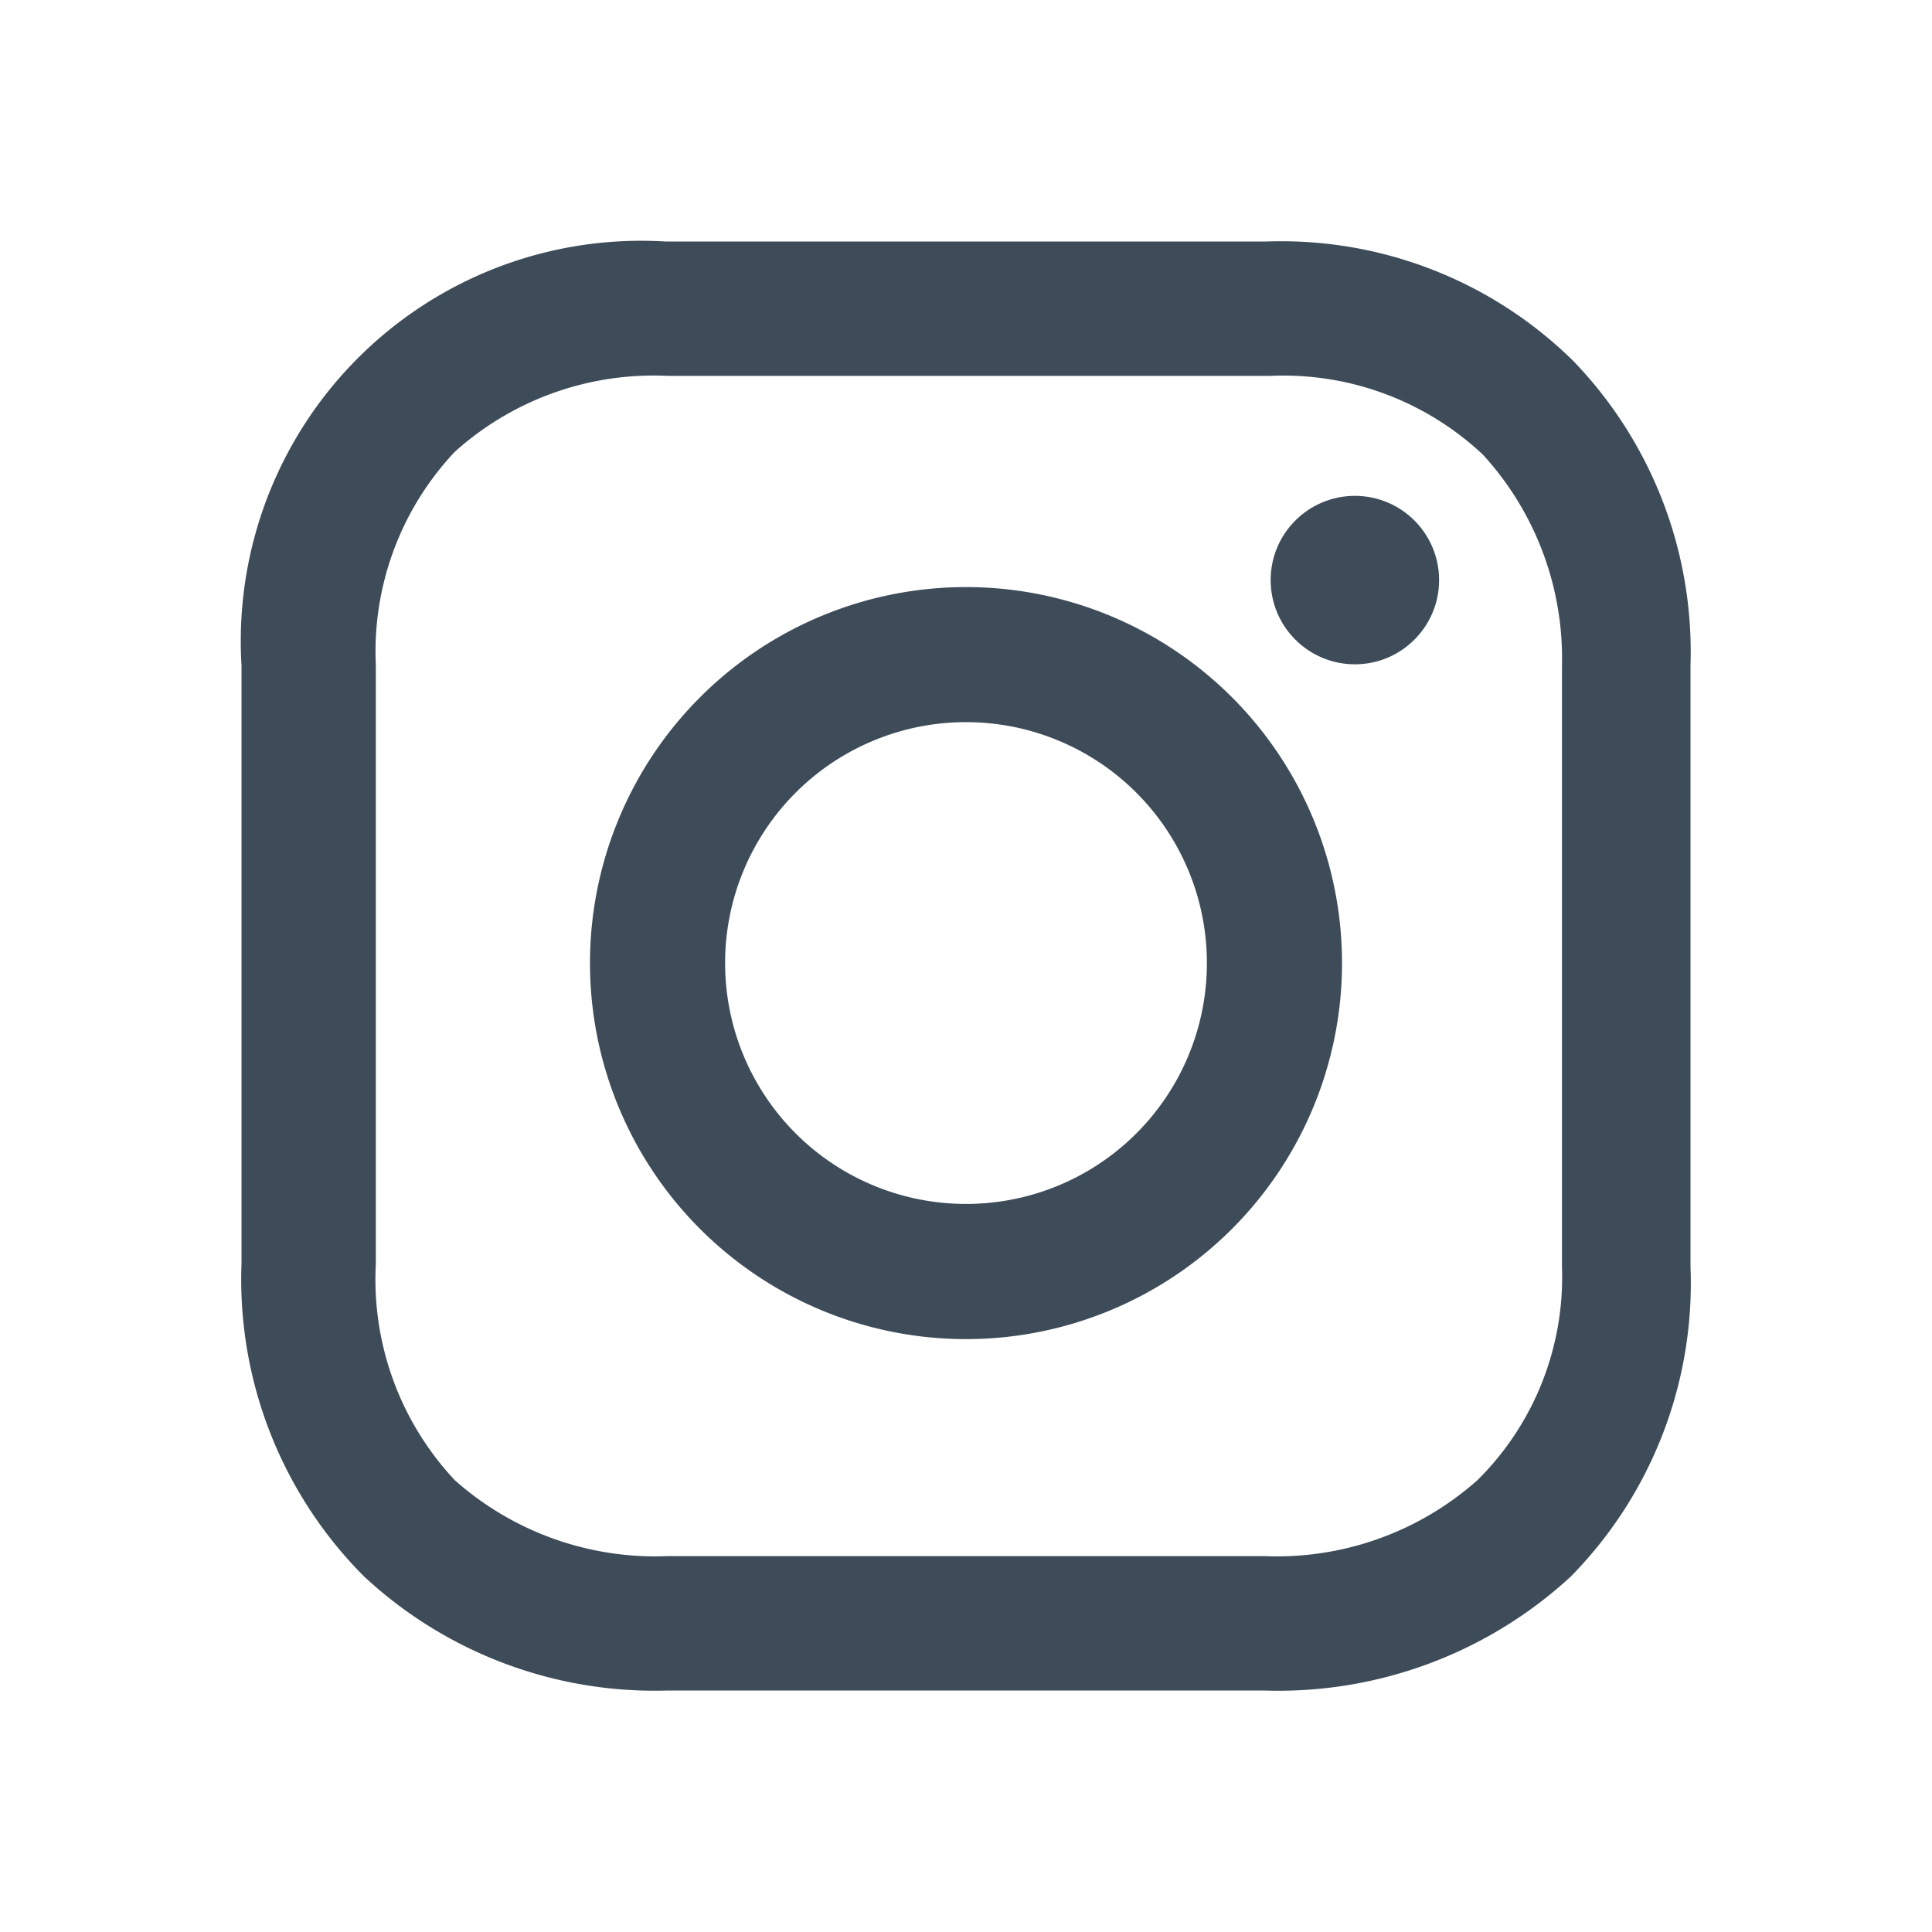 <svg xmlns="http://www.w3.org/2000/svg" width="32" height="32" viewBox="0 0 32 32">
  <g id="グループ_793" data-name="グループ 793" transform="translate(-201.999 -8882)">
    <rect id="長方形_653" data-name="長方形 653" width="32" height="32" transform="translate(201.999 8882)" fill="none"/>
    <g id="instagram_b" transform="translate(205.999 8886)">
      <g id="グループ_150" data-name="グループ 150" transform="translate(0 0)">
        <path id="パス_187" data-name="パス 187" d="M21.628,16.7a6.228,6.228,0,1,0,6.228,6.228A6.227,6.227,0,0,0,21.628,16.7Zm0,10.217a3.99,3.99,0,1,1,3.99-3.99A3.989,3.989,0,0,1,21.628,26.917Z" transform="translate(-9.628 -10.976)" fill="#3e4c59"/>
        <circle id="楕円形_17" data-name="楕円形 17" cx="1.395" cy="1.395" r="1.395" transform="translate(17.046 4.213)" fill="#3e4c59"/>
        <path id="パス_188" data-name="パス 188" d="M25.464,6.784A6.891,6.891,0,0,0,20.384,4.8H10.416A6.629,6.629,0,0,0,3.4,11.816v9.919a6.963,6.963,0,0,0,2.032,5.178A7.061,7.061,0,0,0,10.465,28.8h9.871a7.145,7.145,0,0,0,5.081-1.887A6.926,6.926,0,0,0,27.4,21.784V11.816A6.937,6.937,0,0,0,25.464,6.784Zm-.193,15a4.728,4.728,0,0,1-1.4,3.532,5,5,0,0,1-3.532,1.258H10.464a5,5,0,0,1-3.532-1.258,4.864,4.864,0,0,1-1.307-3.581V11.816A4.824,4.824,0,0,1,6.932,8.284a4.921,4.921,0,0,1,3.532-1.258h9.968a4.824,4.824,0,0,1,3.532,1.307,4.992,4.992,0,0,1,1.307,3.484v9.968Z" transform="translate(-3.4 -4.8)" fill="#3e4c59"/>
      </g>
    </g>
  </g>
</svg>
